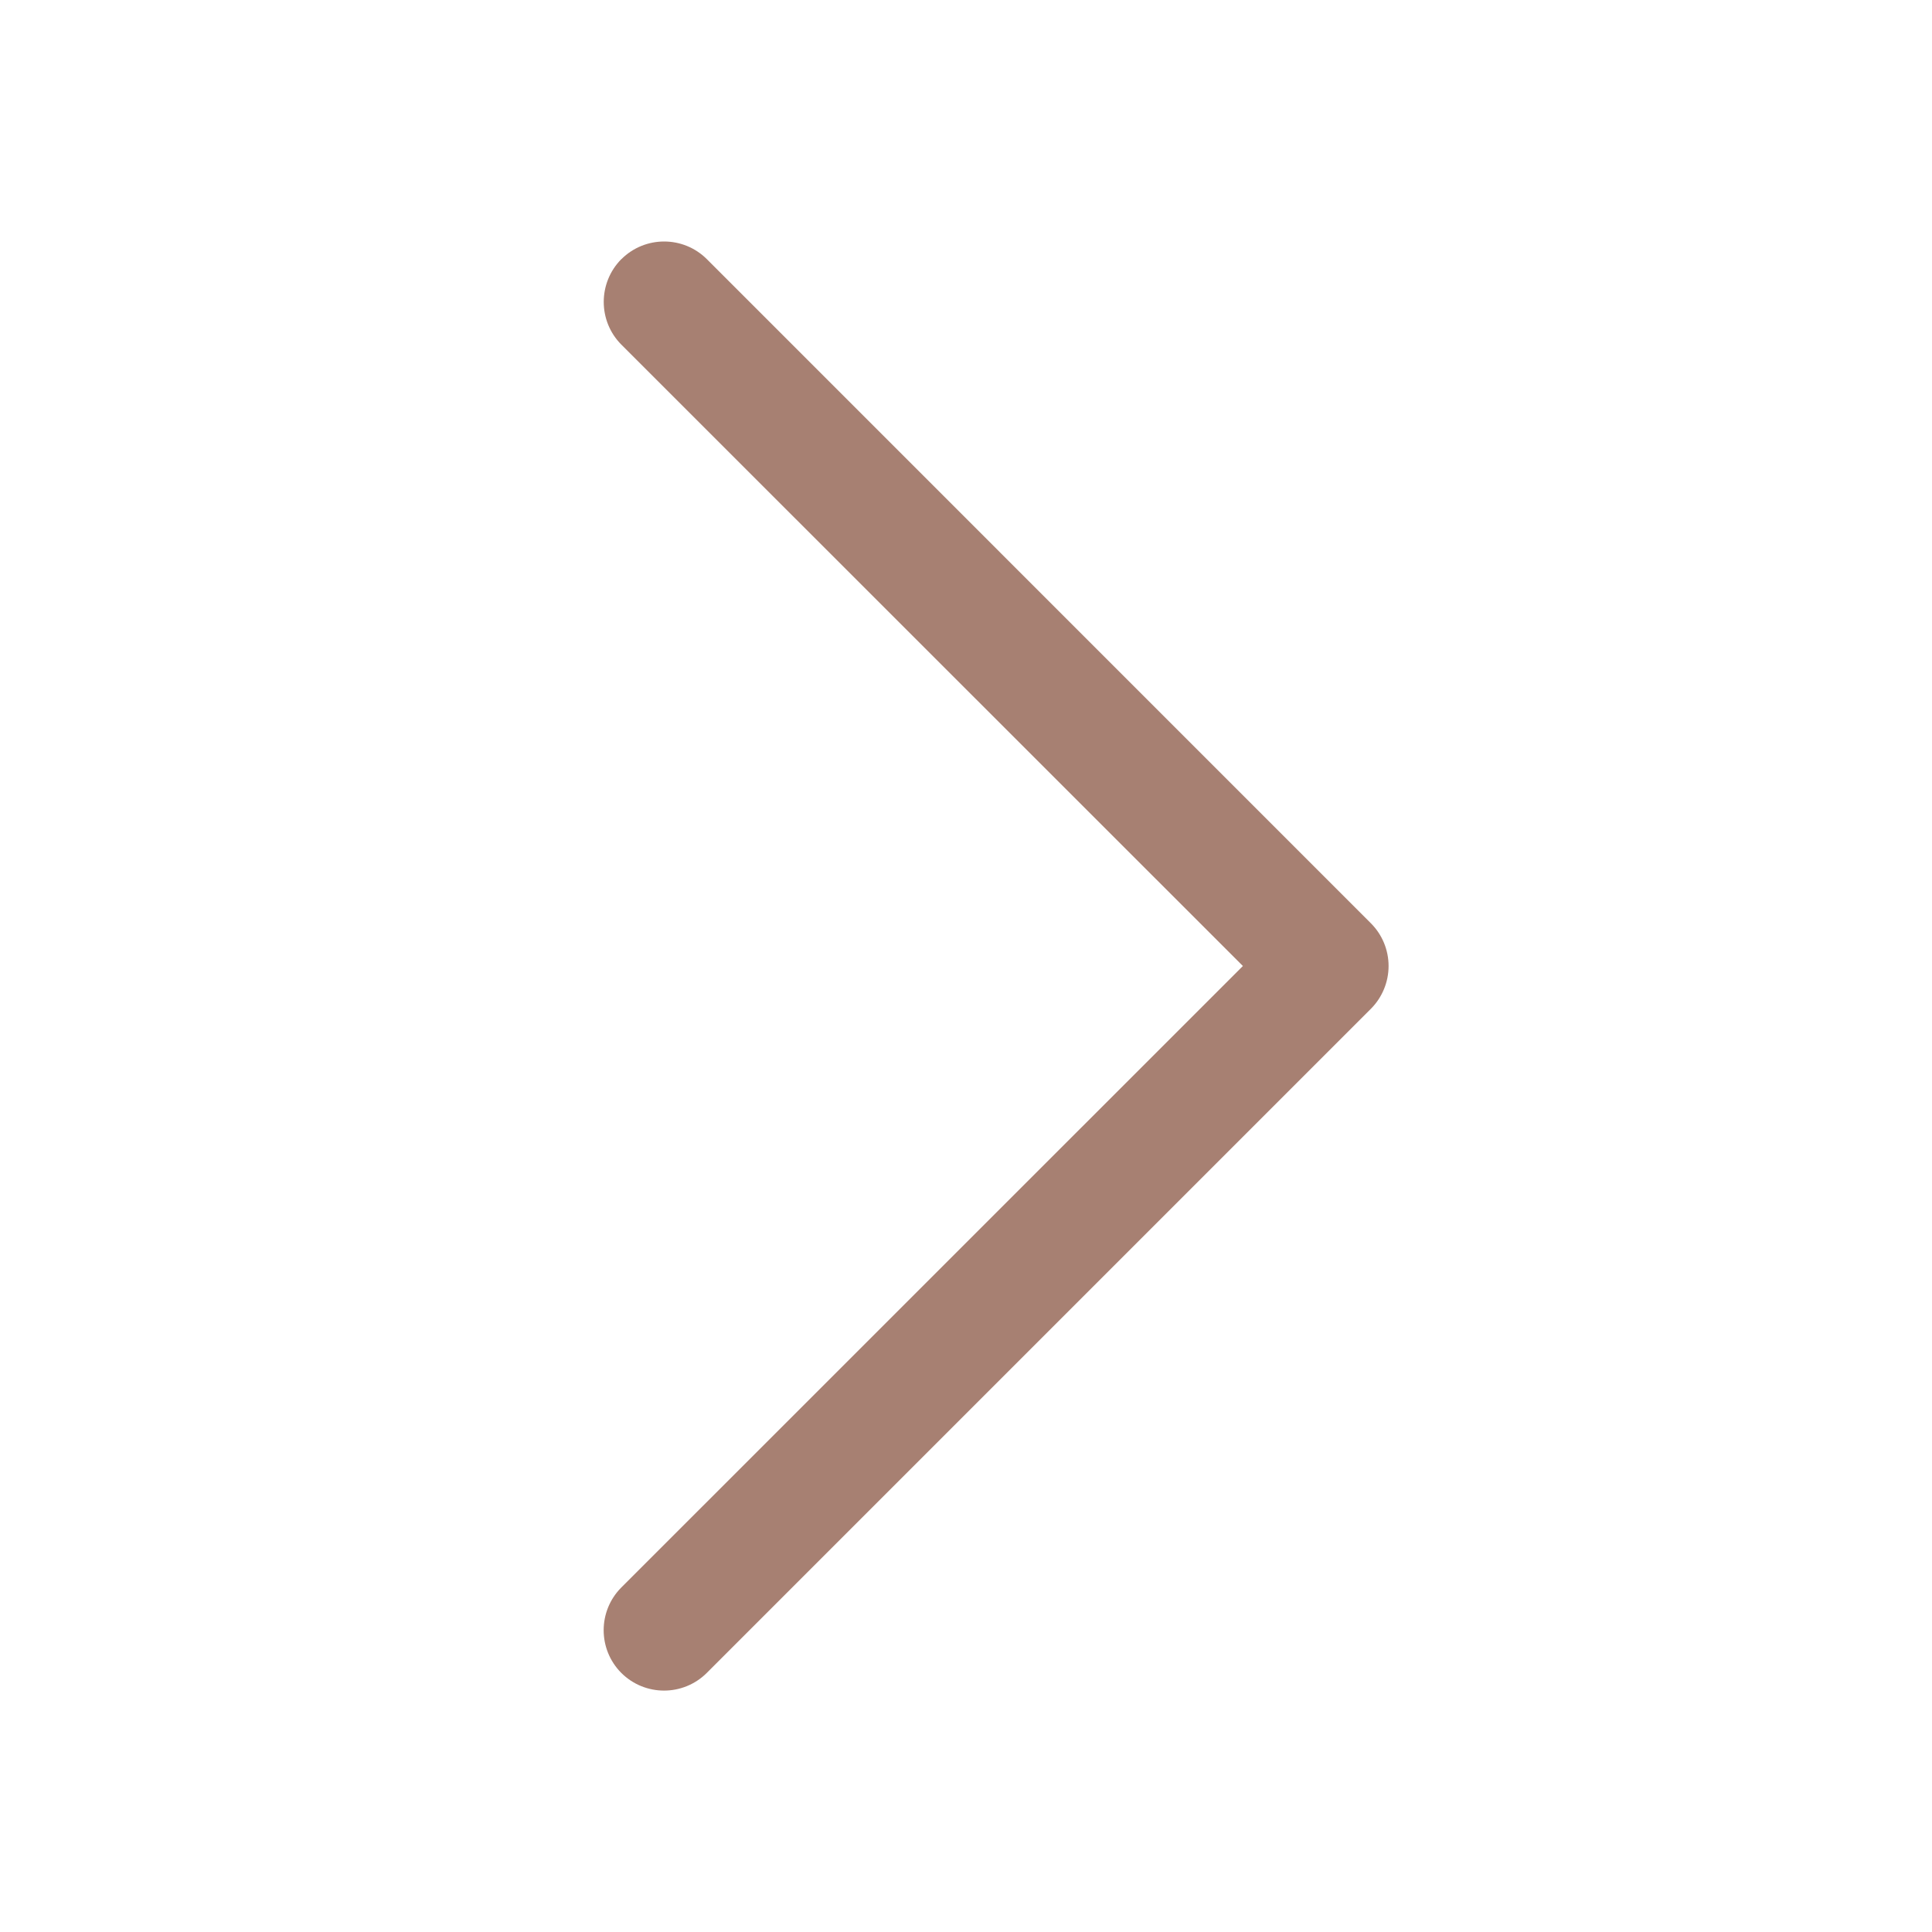 <svg xmlns="http://www.w3.org/2000/svg" width="22" height="22" viewBox="0 0 22 22">
    <defs>
        <filter id="f8diraukpa">
            <feColorMatrix in="SourceGraphic" values="0 0 0 0 0.122 0 0 0 0 0.431 0 0 0 0 0.855 0 0 0 1 0"/>
        </filter>
    </defs>
    <g fill="none" fill-rule="evenodd">
        <g>
            <g transform="translate(-338 -1849) translate(338 1849)">
                <g>
                    <path fill="#A78072" d="M.201.201c.269-.268.704-.268.973 0l7.562 7.563c.129.129.201.304.201.486s-.072.357-.2.486L1.173 16.3c-.269.268-.704.268-.973 0-.268-.269-.268-.704 0-.973L7.278 8.25.2 1.174C-.067.905-.067.47.201.2z" transform="translate(6.875 2.75)"/>
                </g>
            </g>
        </g>
    </g>
</svg>
